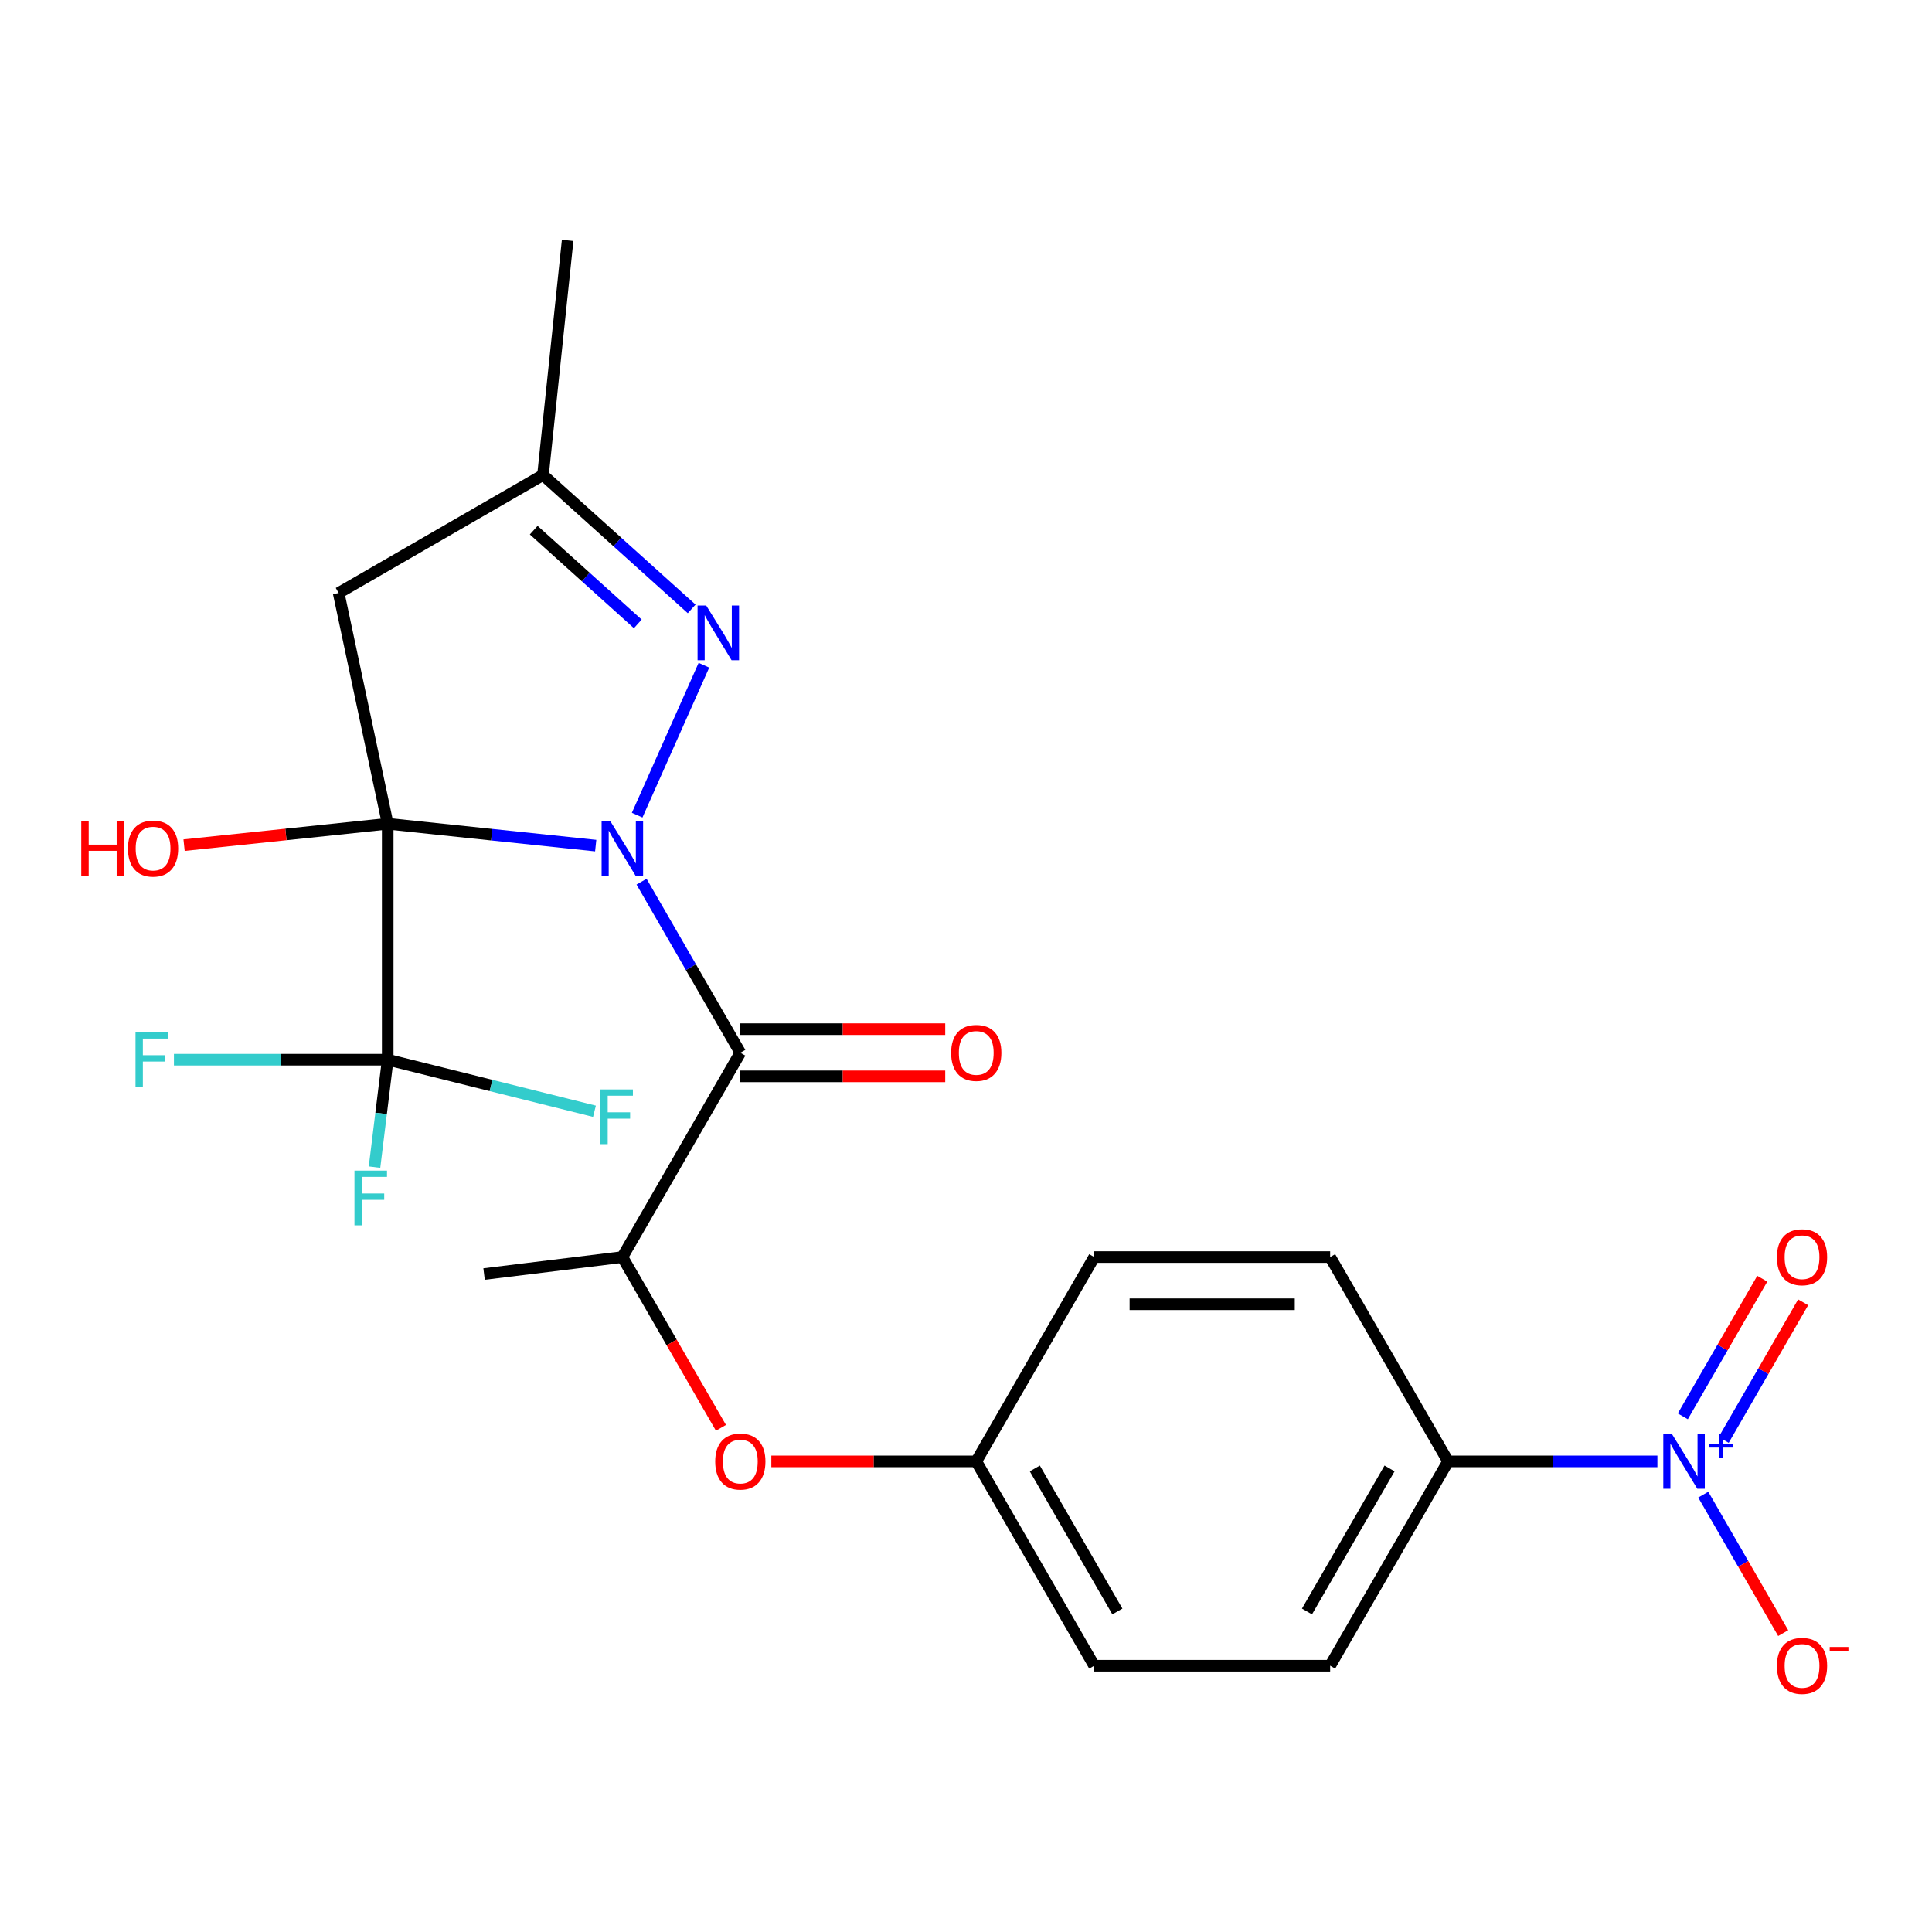 <?xml version='1.0' encoding='iso-8859-1'?>
<svg version='1.1' baseProfile='full'
              xmlns='http://www.w3.org/2000/svg'
                      xmlns:rdkit='http://www.rdkit.org/xml'
                      xmlns:xlink='http://www.w3.org/1999/xlink'
                  xml:space='preserve'
width='1000px' height='1000px' viewBox='0 0 1000 1000'>
<!-- END OF HEADER -->
<rect style='opacity:1.0;fill:#FFFFFF;stroke:none' width='1000' height='1000' x='0' y='0'> </rect>
<path class='bond-0' d='M 308.336,437.689 L 254.508,432.031' style='fill:none;fill-rule:evenodd;stroke:#0000FF;stroke-width:6px;stroke-linecap:butt;stroke-linejoin:miter;stroke-opacity:1' />
<path class='bond-0' d='M 254.508,432.031 L 200.679,426.374' style='fill:none;fill-rule:evenodd;stroke:#000000;stroke-width:6px;stroke-linecap:butt;stroke-linejoin:miter;stroke-opacity:1' />
<path class='bond-1' d='M 332.067,456.351 L 357.628,500.624' style='fill:none;fill-rule:evenodd;stroke:#0000FF;stroke-width:6px;stroke-linecap:butt;stroke-linejoin:miter;stroke-opacity:1' />
<path class='bond-1' d='M 357.628,500.624 L 383.189,544.897' style='fill:none;fill-rule:evenodd;stroke:#000000;stroke-width:6px;stroke-linecap:butt;stroke-linejoin:miter;stroke-opacity:1' />
<path class='bond-2' d='M 329.793,421.925 L 364.345,344.319' style='fill:none;fill-rule:evenodd;stroke:#0000FF;stroke-width:6px;stroke-linecap:butt;stroke-linejoin:miter;stroke-opacity:1' />
<path class='bond-3' d='M 200.679,426.374 L 200.679,548.493' style='fill:none;fill-rule:evenodd;stroke:#000000;stroke-width:6px;stroke-linecap:butt;stroke-linejoin:miter;stroke-opacity:1' />
<path class='bond-5' d='M 200.679,426.374 L 175.289,306.923' style='fill:none;fill-rule:evenodd;stroke:#000000;stroke-width:6px;stroke-linecap:butt;stroke-linejoin:miter;stroke-opacity:1' />
<path class='bond-13' d='M 200.679,426.374 L 147.981,431.912' style='fill:none;fill-rule:evenodd;stroke:#000000;stroke-width:6px;stroke-linecap:butt;stroke-linejoin:miter;stroke-opacity:1' />
<path class='bond-13' d='M 147.981,431.912 L 95.282,437.451' style='fill:none;fill-rule:evenodd;stroke:#FF0000;stroke-width:6px;stroke-linecap:butt;stroke-linejoin:miter;stroke-opacity:1' />
<path class='bond-7' d='M 383.189,544.897 L 322.129,650.655' style='fill:none;fill-rule:evenodd;stroke:#000000;stroke-width:6px;stroke-linecap:butt;stroke-linejoin:miter;stroke-opacity:1' />
<path class='bond-10' d='M 383.189,557.108 L 436.222,557.108' style='fill:none;fill-rule:evenodd;stroke:#000000;stroke-width:6px;stroke-linecap:butt;stroke-linejoin:miter;stroke-opacity:1' />
<path class='bond-10' d='M 436.222,557.108 L 489.255,557.108' style='fill:none;fill-rule:evenodd;stroke:#FF0000;stroke-width:6px;stroke-linecap:butt;stroke-linejoin:miter;stroke-opacity:1' />
<path class='bond-10' d='M 383.189,532.685 L 436.222,532.685' style='fill:none;fill-rule:evenodd;stroke:#000000;stroke-width:6px;stroke-linecap:butt;stroke-linejoin:miter;stroke-opacity:1' />
<path class='bond-10' d='M 436.222,532.685 L 489.255,532.685' style='fill:none;fill-rule:evenodd;stroke:#FF0000;stroke-width:6px;stroke-linecap:butt;stroke-linejoin:miter;stroke-opacity:1' />
<path class='bond-6' d='M 358.006,315.158 L 319.527,280.511' style='fill:none;fill-rule:evenodd;stroke:#0000FF;stroke-width:6px;stroke-linecap:butt;stroke-linejoin:miter;stroke-opacity:1' />
<path class='bond-6' d='M 319.527,280.511 L 281.047,245.864' style='fill:none;fill-rule:evenodd;stroke:#000000;stroke-width:6px;stroke-linecap:butt;stroke-linejoin:miter;stroke-opacity:1' />
<path class='bond-6' d='M 330.12,322.914 L 303.184,298.661' style='fill:none;fill-rule:evenodd;stroke:#0000FF;stroke-width:6px;stroke-linecap:butt;stroke-linejoin:miter;stroke-opacity:1' />
<path class='bond-6' d='M 303.184,298.661 L 276.248,274.408' style='fill:none;fill-rule:evenodd;stroke:#000000;stroke-width:6px;stroke-linecap:butt;stroke-linejoin:miter;stroke-opacity:1' />
<path class='bond-14' d='M 200.679,548.493 L 197.264,576.297' style='fill:none;fill-rule:evenodd;stroke:#000000;stroke-width:6px;stroke-linecap:butt;stroke-linejoin:miter;stroke-opacity:1' />
<path class='bond-14' d='M 197.264,576.297 L 193.85,604.102' style='fill:none;fill-rule:evenodd;stroke:#33CCCC;stroke-width:6px;stroke-linecap:butt;stroke-linejoin:miter;stroke-opacity:1' />
<path class='bond-15' d='M 200.679,548.493 L 254.188,561.837' style='fill:none;fill-rule:evenodd;stroke:#000000;stroke-width:6px;stroke-linecap:butt;stroke-linejoin:miter;stroke-opacity:1' />
<path class='bond-15' d='M 254.188,561.837 L 307.696,575.181' style='fill:none;fill-rule:evenodd;stroke:#33CCCC;stroke-width:6px;stroke-linecap:butt;stroke-linejoin:miter;stroke-opacity:1' />
<path class='bond-16' d='M 200.679,548.493 L 145.356,548.493' style='fill:none;fill-rule:evenodd;stroke:#000000;stroke-width:6px;stroke-linecap:butt;stroke-linejoin:miter;stroke-opacity:1' />
<path class='bond-16' d='M 145.356,548.493 L 90.033,548.493' style='fill:none;fill-rule:evenodd;stroke:#33CCCC;stroke-width:6px;stroke-linecap:butt;stroke-linejoin:miter;stroke-opacity:1' />
<path class='bond-4' d='M 857.871,756.413 L 803.708,756.413' style='fill:none;fill-rule:evenodd;stroke:#0000FF;stroke-width:6px;stroke-linecap:butt;stroke-linejoin:miter;stroke-opacity:1' />
<path class='bond-4' d='M 803.708,756.413 L 749.545,756.413' style='fill:none;fill-rule:evenodd;stroke:#000000;stroke-width:6px;stroke-linecap:butt;stroke-linejoin:miter;stroke-opacity:1' />
<path class='bond-9' d='M 881.602,773.626 L 902.291,809.46' style='fill:none;fill-rule:evenodd;stroke:#0000FF;stroke-width:6px;stroke-linecap:butt;stroke-linejoin:miter;stroke-opacity:1' />
<path class='bond-9' d='M 902.291,809.46 L 922.98,845.295' style='fill:none;fill-rule:evenodd;stroke:#FF0000;stroke-width:6px;stroke-linecap:butt;stroke-linejoin:miter;stroke-opacity:1' />
<path class='bond-12' d='M 892.178,745.306 L 912.74,709.691' style='fill:none;fill-rule:evenodd;stroke:#0000FF;stroke-width:6px;stroke-linecap:butt;stroke-linejoin:miter;stroke-opacity:1' />
<path class='bond-12' d='M 912.74,709.691 L 933.302,674.077' style='fill:none;fill-rule:evenodd;stroke:#FF0000;stroke-width:6px;stroke-linecap:butt;stroke-linejoin:miter;stroke-opacity:1' />
<path class='bond-12' d='M 871.027,733.094 L 891.589,697.479' style='fill:none;fill-rule:evenodd;stroke:#0000FF;stroke-width:6px;stroke-linecap:butt;stroke-linejoin:miter;stroke-opacity:1' />
<path class='bond-12' d='M 891.589,697.479 L 912.151,661.865' style='fill:none;fill-rule:evenodd;stroke:#FF0000;stroke-width:6px;stroke-linecap:butt;stroke-linejoin:miter;stroke-opacity:1' />
<path class='bond-24' d='M 175.289,306.923 L 281.047,245.864' style='fill:none;fill-rule:evenodd;stroke:#000000;stroke-width:6px;stroke-linecap:butt;stroke-linejoin:miter;stroke-opacity:1' />
<path class='bond-23' d='M 281.047,245.864 L 293.812,124.414' style='fill:none;fill-rule:evenodd;stroke:#000000;stroke-width:6px;stroke-linecap:butt;stroke-linejoin:miter;stroke-opacity:1' />
<path class='bond-11' d='M 322.129,650.655 L 347.644,694.847' style='fill:none;fill-rule:evenodd;stroke:#000000;stroke-width:6px;stroke-linecap:butt;stroke-linejoin:miter;stroke-opacity:1' />
<path class='bond-11' d='M 347.644,694.847 L 373.158,739.04' style='fill:none;fill-rule:evenodd;stroke:#FF0000;stroke-width:6px;stroke-linecap:butt;stroke-linejoin:miter;stroke-opacity:1' />
<path class='bond-22' d='M 322.129,650.655 L 250.557,659.445' style='fill:none;fill-rule:evenodd;stroke:#000000;stroke-width:6px;stroke-linecap:butt;stroke-linejoin:miter;stroke-opacity:1' />
<path class='bond-8' d='M 749.545,756.413 L 688.486,862.171' style='fill:none;fill-rule:evenodd;stroke:#000000;stroke-width:6px;stroke-linecap:butt;stroke-linejoin:miter;stroke-opacity:1' />
<path class='bond-8' d='M 719.235,760.065 L 676.493,834.095' style='fill:none;fill-rule:evenodd;stroke:#000000;stroke-width:6px;stroke-linecap:butt;stroke-linejoin:miter;stroke-opacity:1' />
<path class='bond-25' d='M 749.545,756.413 L 688.486,650.655' style='fill:none;fill-rule:evenodd;stroke:#000000;stroke-width:6px;stroke-linecap:butt;stroke-linejoin:miter;stroke-opacity:1' />
<path class='bond-19' d='M 399.242,756.413 L 452.275,756.413' style='fill:none;fill-rule:evenodd;stroke:#FF0000;stroke-width:6px;stroke-linecap:butt;stroke-linejoin:miter;stroke-opacity:1' />
<path class='bond-19' d='M 452.275,756.413 L 505.308,756.413' style='fill:none;fill-rule:evenodd;stroke:#000000;stroke-width:6px;stroke-linecap:butt;stroke-linejoin:miter;stroke-opacity:1' />
<path class='bond-17' d='M 688.486,862.171 L 566.367,862.171' style='fill:none;fill-rule:evenodd;stroke:#000000;stroke-width:6px;stroke-linecap:butt;stroke-linejoin:miter;stroke-opacity:1' />
<path class='bond-18' d='M 688.486,650.655 L 566.367,650.655' style='fill:none;fill-rule:evenodd;stroke:#000000;stroke-width:6px;stroke-linecap:butt;stroke-linejoin:miter;stroke-opacity:1' />
<path class='bond-18' d='M 670.168,675.078 L 584.685,675.078' style='fill:none;fill-rule:evenodd;stroke:#000000;stroke-width:6px;stroke-linecap:butt;stroke-linejoin:miter;stroke-opacity:1' />
<path class='bond-20' d='M 505.308,756.413 L 566.367,650.655' style='fill:none;fill-rule:evenodd;stroke:#000000;stroke-width:6px;stroke-linecap:butt;stroke-linejoin:miter;stroke-opacity:1' />
<path class='bond-21' d='M 505.308,756.413 L 566.367,862.171' style='fill:none;fill-rule:evenodd;stroke:#000000;stroke-width:6px;stroke-linecap:butt;stroke-linejoin:miter;stroke-opacity:1' />
<path class='bond-21' d='M 535.618,760.065 L 578.36,834.095' style='fill:none;fill-rule:evenodd;stroke:#000000;stroke-width:6px;stroke-linecap:butt;stroke-linejoin:miter;stroke-opacity:1' />
<path  class='atom-0' d='M 315.869 424.978
L 325.149 439.978
Q 326.069 441.458, 327.549 444.138
Q 329.029 446.818, 329.109 446.978
L 329.109 424.978
L 332.869 424.978
L 332.869 453.298
L 328.989 453.298
L 319.029 436.898
Q 317.869 434.978, 316.629 432.778
Q 315.429 430.578, 315.069 429.898
L 315.069 453.298
L 311.389 453.298
L 311.389 424.978
L 315.869 424.978
' fill='#0000FF'/>
<path  class='atom-3' d='M 365.539 313.417
L 374.819 328.417
Q 375.739 329.897, 377.219 332.577
Q 378.699 335.257, 378.779 335.417
L 378.779 313.417
L 382.539 313.417
L 382.539 341.737
L 378.659 341.737
L 368.699 325.337
Q 367.539 323.417, 366.299 321.217
Q 365.099 319.017, 364.739 318.337
L 364.739 341.737
L 361.059 341.737
L 361.059 313.417
L 365.539 313.417
' fill='#0000FF'/>
<path  class='atom-5' d='M 865.404 742.253
L 874.684 757.253
Q 875.604 758.733, 877.084 761.413
Q 878.564 764.093, 878.644 764.253
L 878.644 742.253
L 882.404 742.253
L 882.404 770.573
L 878.524 770.573
L 868.564 754.173
Q 867.404 752.253, 866.164 750.053
Q 864.964 747.853, 864.604 747.173
L 864.604 770.573
L 860.924 770.573
L 860.924 742.253
L 865.404 742.253
' fill='#0000FF'/>
<path  class='atom-5' d='M 884.78 747.358
L 889.77 747.358
L 889.77 742.104
L 891.988 742.104
L 891.988 747.358
L 897.109 747.358
L 897.109 749.258
L 891.988 749.258
L 891.988 754.538
L 889.77 754.538
L 889.77 749.258
L 884.78 749.258
L 884.78 747.358
' fill='#0000FF'/>
<path  class='atom-10' d='M 919.724 862.251
Q 919.724 855.451, 923.084 851.651
Q 926.444 847.851, 932.724 847.851
Q 939.004 847.851, 942.364 851.651
Q 945.724 855.451, 945.724 862.251
Q 945.724 869.131, 942.324 873.051
Q 938.924 876.931, 932.724 876.931
Q 926.484 876.931, 923.084 873.051
Q 919.724 869.171, 919.724 862.251
M 932.724 873.731
Q 937.044 873.731, 939.364 870.851
Q 941.724 867.931, 941.724 862.251
Q 941.724 856.691, 939.364 853.891
Q 937.044 851.051, 932.724 851.051
Q 928.404 851.051, 926.044 853.851
Q 923.724 856.651, 923.724 862.251
Q 923.724 867.971, 926.044 870.851
Q 928.404 873.731, 932.724 873.731
' fill='#FF0000'/>
<path  class='atom-10' d='M 947.044 852.473
L 956.733 852.473
L 956.733 854.585
L 947.044 854.585
L 947.044 852.473
' fill='#FF0000'/>
<path  class='atom-11' d='M 492.308 544.977
Q 492.308 538.177, 495.668 534.377
Q 499.028 530.577, 505.308 530.577
Q 511.588 530.577, 514.948 534.377
Q 518.308 538.177, 518.308 544.977
Q 518.308 551.857, 514.908 555.777
Q 511.508 559.657, 505.308 559.657
Q 499.068 559.657, 495.668 555.777
Q 492.308 551.897, 492.308 544.977
M 505.308 556.457
Q 509.628 556.457, 511.948 553.577
Q 514.308 550.657, 514.308 544.977
Q 514.308 539.417, 511.948 536.617
Q 509.628 533.777, 505.308 533.777
Q 500.988 533.777, 498.628 536.577
Q 496.308 539.377, 496.308 544.977
Q 496.308 550.697, 498.628 553.577
Q 500.988 556.457, 505.308 556.457
' fill='#FF0000'/>
<path  class='atom-12' d='M 370.189 756.493
Q 370.189 749.693, 373.549 745.893
Q 376.909 742.093, 383.189 742.093
Q 389.469 742.093, 392.829 745.893
Q 396.189 749.693, 396.189 756.493
Q 396.189 763.373, 392.789 767.293
Q 389.389 771.173, 383.189 771.173
Q 376.949 771.173, 373.549 767.293
Q 370.189 763.413, 370.189 756.493
M 383.189 767.973
Q 387.509 767.973, 389.829 765.093
Q 392.189 762.173, 392.189 756.493
Q 392.189 750.933, 389.829 748.133
Q 387.509 745.293, 383.189 745.293
Q 378.869 745.293, 376.509 748.093
Q 374.189 750.893, 374.189 756.493
Q 374.189 762.213, 376.509 765.093
Q 378.869 767.973, 383.189 767.973
' fill='#FF0000'/>
<path  class='atom-13' d='M 919.724 650.735
Q 919.724 643.935, 923.084 640.135
Q 926.444 636.335, 932.724 636.335
Q 939.004 636.335, 942.364 640.135
Q 945.724 643.935, 945.724 650.735
Q 945.724 657.615, 942.324 661.535
Q 938.924 665.415, 932.724 665.415
Q 926.484 665.415, 923.084 661.535
Q 919.724 657.655, 919.724 650.735
M 932.724 662.215
Q 937.044 662.215, 939.364 659.335
Q 941.724 656.415, 941.724 650.735
Q 941.724 645.175, 939.364 642.375
Q 937.044 639.535, 932.724 639.535
Q 928.404 639.535, 926.044 642.335
Q 923.724 645.135, 923.724 650.735
Q 923.724 656.455, 926.044 659.335
Q 928.404 662.215, 932.724 662.215
' fill='#FF0000'/>
<path  class='atom-14' d='M 42.069 425.138
L 45.909 425.138
L 45.909 437.178
L 60.389 437.178
L 60.389 425.138
L 64.229 425.138
L 64.229 453.458
L 60.389 453.458
L 60.389 440.378
L 45.909 440.378
L 45.909 453.458
L 42.069 453.458
L 42.069 425.138
' fill='#FF0000'/>
<path  class='atom-14' d='M 66.229 439.218
Q 66.229 432.418, 69.589 428.618
Q 72.949 424.818, 79.229 424.818
Q 85.509 424.818, 88.869 428.618
Q 92.229 432.418, 92.229 439.218
Q 92.229 446.098, 88.829 450.018
Q 85.429 453.898, 79.229 453.898
Q 72.989 453.898, 69.589 450.018
Q 66.229 446.138, 66.229 439.218
M 79.229 450.698
Q 83.549 450.698, 85.869 447.818
Q 88.229 444.898, 88.229 439.218
Q 88.229 433.658, 85.869 430.858
Q 83.549 428.018, 79.229 428.018
Q 74.909 428.018, 72.549 430.818
Q 70.229 433.618, 70.229 439.218
Q 70.229 444.938, 72.549 447.818
Q 74.909 450.698, 79.229 450.698
' fill='#FF0000'/>
<path  class='atom-15' d='M 183.469 605.905
L 200.309 605.905
L 200.309 609.145
L 187.269 609.145
L 187.269 617.745
L 198.869 617.745
L 198.869 621.025
L 187.269 621.025
L 187.269 634.225
L 183.469 634.225
L 183.469 605.905
' fill='#33CCCC'/>
<path  class='atom-16' d='M 310.749 563.882
L 327.589 563.882
L 327.589 567.122
L 314.549 567.122
L 314.549 575.722
L 326.149 575.722
L 326.149 579.002
L 314.549 579.002
L 314.549 592.202
L 310.749 592.202
L 310.749 563.882
' fill='#33CCCC'/>
<path  class='atom-17' d='M 70.14 534.333
L 86.98 534.333
L 86.98 537.573
L 73.94 537.573
L 73.94 546.173
L 85.54 546.173
L 85.54 549.453
L 73.94 549.453
L 73.94 562.653
L 70.14 562.653
L 70.14 534.333
' fill='#33CCCC'/>
</svg>
